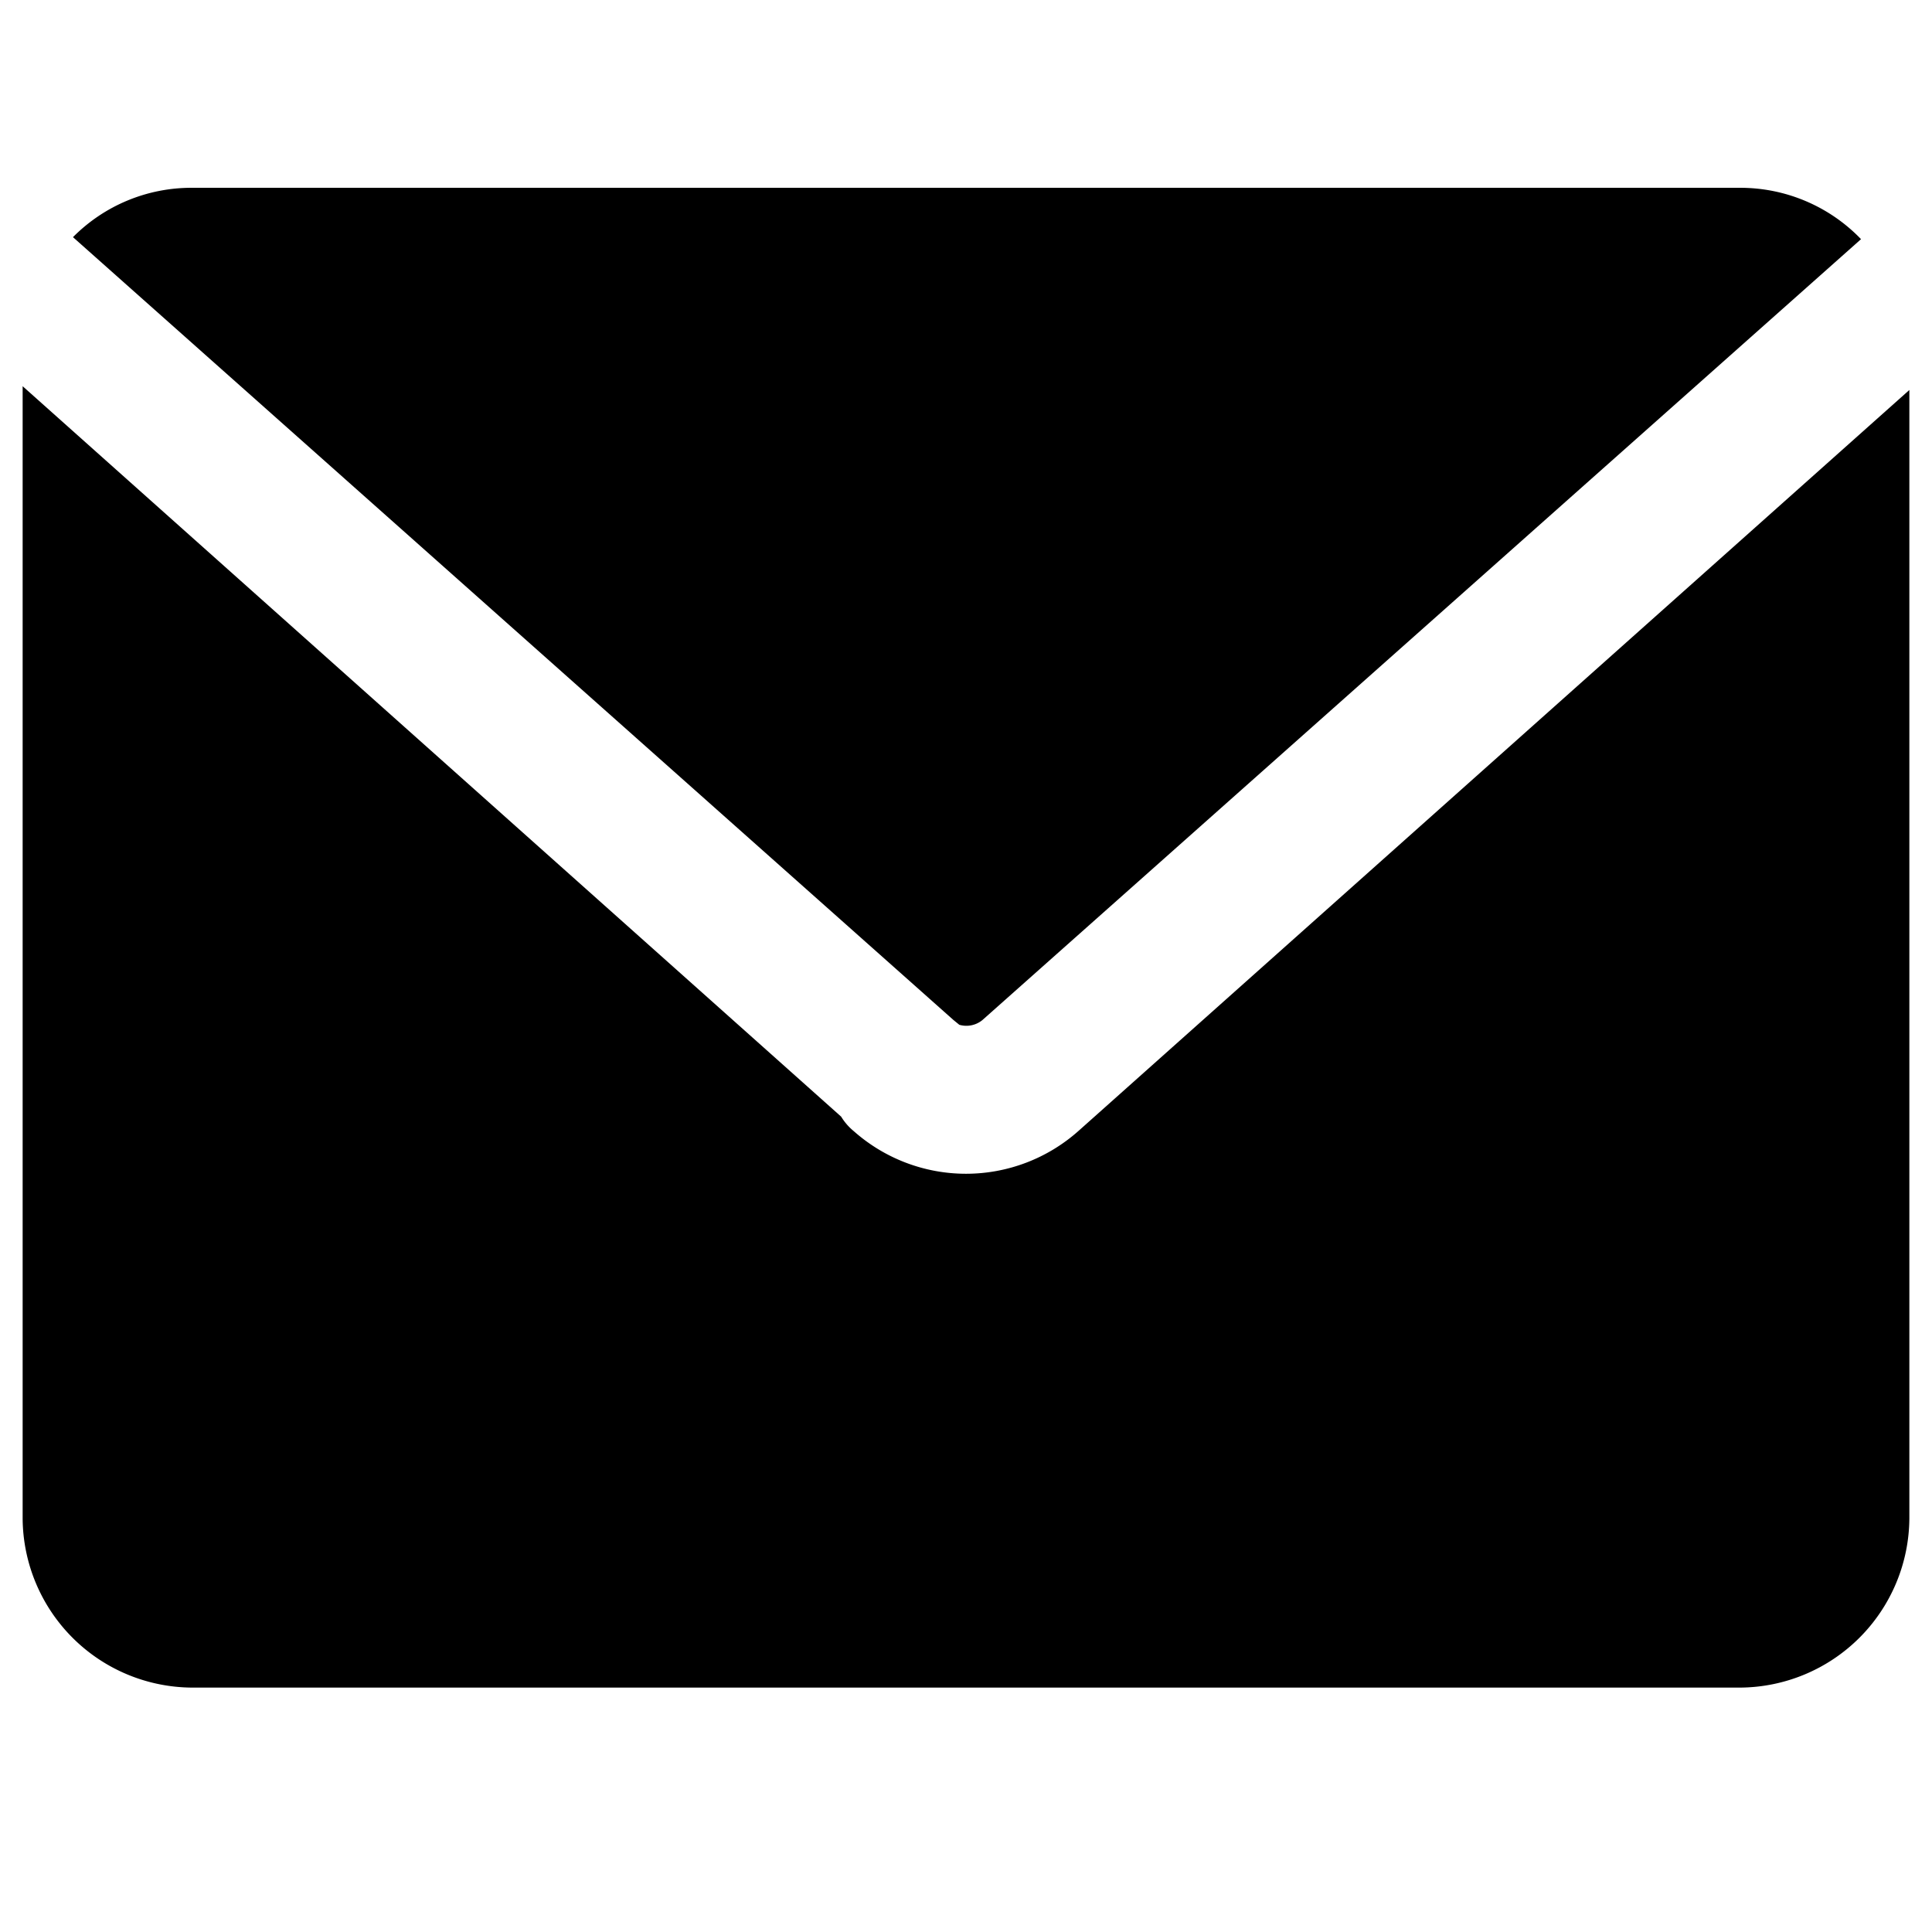 <svg id="Layer_1" data-name="Layer 1" xmlns="http://www.w3.org/2000/svg" viewBox="0 0 512 512"><path d="M252.66,270.3,19.34,62.85A44.15,44.15,0,0,1,50.88,49.77H461.12a44.37,44.37,0,0,1,32.07,13.61L260.38,270.3h0a6.7,6.7,0,0,1-6.15,1.28Zm33.08,29.47a44.82,44.82,0,0,1-59.48,0,15.15,15.15,0,0,1-3.34-3.84L6,102.35v300a45.13,45.13,0,0,0,44.88,44.88H461.12A45.13,45.13,0,0,0,506,402.35v-299Z"/></svg>